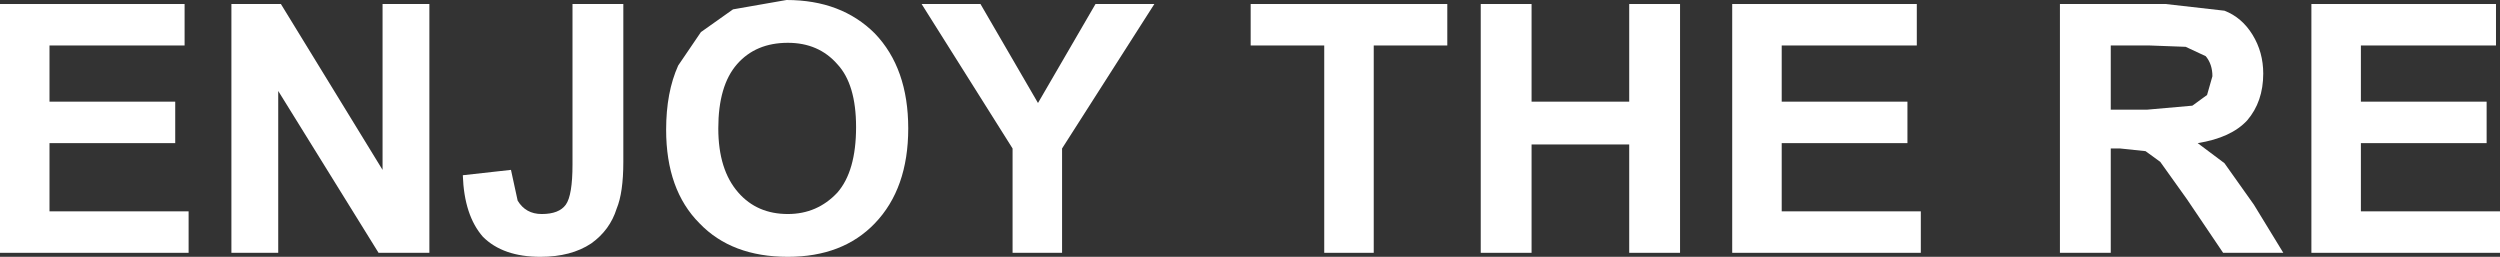<?xml version="1.0" encoding="UTF-8" standalone="no"?>
<svg xmlns:xlink="http://www.w3.org/1999/xlink" height="9.6px" width="93.45px" xmlns="http://www.w3.org/2000/svg">
  <rect width="100%" height="100%" fill="#333333" stroke="none"/>
  <g transform="matrix(1.0, 0.0, 0.0, 1.0, 245.25, 4.35)">
    <path d="M-243.4 -0.55 L-238.7 -0.55 -238.7 1.0 -243.4 1.0 -243.4 3.55 -238.2 3.55 -238.2 5.1 -245.25 5.1 -245.25 -4.2 -238.35 -4.2 -238.35 -2.65 -243.4 -2.65 -243.4 -0.55" fill="#ffffff" fill-rule="evenodd" stroke="none"/>
    <path d="M-229.2 -4.2 L-229.2 5.1 -231.1 5.1 -234.85 -0.95 -234.85 5.1 -236.6 5.1 -236.6 -4.2 -234.75 -4.2 -230.95 2.0 -230.95 -4.2 -229.2 -4.2" fill="#ffffff" fill-rule="evenodd" stroke="none"/>
    <path d="M-221.95 -4.2 L-221.95 1.7 Q-221.95 2.85 -222.2 3.45 -222.45 4.25 -223.15 4.75 -223.9 5.25 -225.05 5.25 -226.45 5.25 -227.2 4.5 -227.9 3.7 -227.95 2.2 L-226.15 2.0 -225.9 3.15 Q-225.6 3.65 -225.0 3.65 -224.35 3.65 -224.1 3.3 -223.85 2.95 -223.85 1.8 L-223.85 -4.2 -221.95 -4.2" fill="#ffffff" fill-rule="evenodd" stroke="none"/>
    <path d="M-217.7 -1.95 Q-218.4 -1.15 -218.4 0.45 -218.4 2.0 -217.65 2.85 -216.95 3.65 -215.8 3.65 -214.7 3.65 -213.95 2.85 -213.25 2.05 -213.25 0.4 -213.25 -1.2 -213.95 -1.95 -214.65 -2.75 -215.8 -2.75 -217.0 -2.75 -217.7 -1.95 M-219.05 -3.15 L-217.85 -4.0 -215.85 -4.35 Q-213.8 -4.35 -212.55 -3.1 -211.3 -1.8 -211.3 0.45 -211.3 2.7 -212.55 4.0 -213.75 5.25 -215.8 5.25 -217.9 5.25 -219.1 4.0 -220.35 2.75 -220.35 0.5 -220.35 -0.9 -219.9 -1.9 L-219.05 -3.15" fill="#ffffff" fill-rule="evenodd" stroke="none"/>
    <path d="M-204.3 -4.2 L-202.1 -4.2 -205.55 1.2 -205.55 5.1 -207.4 5.1 -207.4 1.2 -210.8 -4.2 -208.6 -4.2 -206.45 -0.5 -204.3 -4.2" fill="#ffffff" fill-rule="evenodd" stroke="none"/>
    <path d="M-198.5 -4.2 L-191.15 -4.2 -191.15 -2.65 -193.9 -2.65 -193.9 5.1 -195.75 5.1 -195.75 -2.65 -198.5 -2.65 -198.5 -4.2" fill="#ffffff" fill-rule="evenodd" stroke="none"/>
    <path d="M-182.45 -4.2 L-182.45 5.1 -184.35 5.1 -184.35 1.05 -188.0 1.05 -188.0 5.1 -189.9 5.1 -189.9 -4.2 -188.0 -4.2 -188.0 -0.55 -184.35 -0.55 -184.35 -4.2 -182.45 -4.2" fill="#ffffff" fill-rule="evenodd" stroke="none"/>
    <path d="M-173.95 -0.55 L-173.95 1.0 -178.65 1.0 -178.65 3.55 -173.45 3.55 -173.45 5.1 -180.5 5.1 -180.5 -4.2 -173.6 -4.2 -173.6 -2.65 -178.65 -2.65 -178.65 -0.55 -173.95 -0.55" fill="#ffffff" fill-rule="evenodd" stroke="none"/>
    <path d="M-162.1 -3.95 Q-161.45 -3.7 -161.05 -3.05 -160.65 -2.4 -160.65 -1.6 -160.65 -0.55 -161.25 0.15 -161.85 0.8 -163.1 1.0 L-162.1 1.75 -161.0 3.3 -159.9 5.1 -162.15 5.1 -163.5 3.1 -164.5 1.7 -165.05 1.3 -166.0 1.2 -166.35 1.2 -166.35 5.1 -168.25 5.1 -168.25 -4.2 -164.3 -4.2 -162.1 -3.95 M-166.35 -0.25 L-165.0 -0.25 -163.3 -0.4 -162.75 -0.8 -162.55 -1.5 Q-162.55 -1.95 -162.8 -2.25 L-163.55 -2.6 -164.9 -2.65 -166.35 -2.65 -166.35 -0.25" fill="#ffffff" fill-rule="evenodd" stroke="none"/>
    <path d="M-152.3 -0.55 L-152.3 1.0 -157.0 1.0 -157.0 3.55 -151.8 3.55 -151.8 5.1 -158.85 5.1 -158.85 -4.2 -151.95 -4.2 -151.95 -2.65 -157.0 -2.65 -157.0 -0.55 -152.3 -0.55" fill="#ffffff" fill-rule="evenodd" stroke="none"/>
  </g>
</svg>
